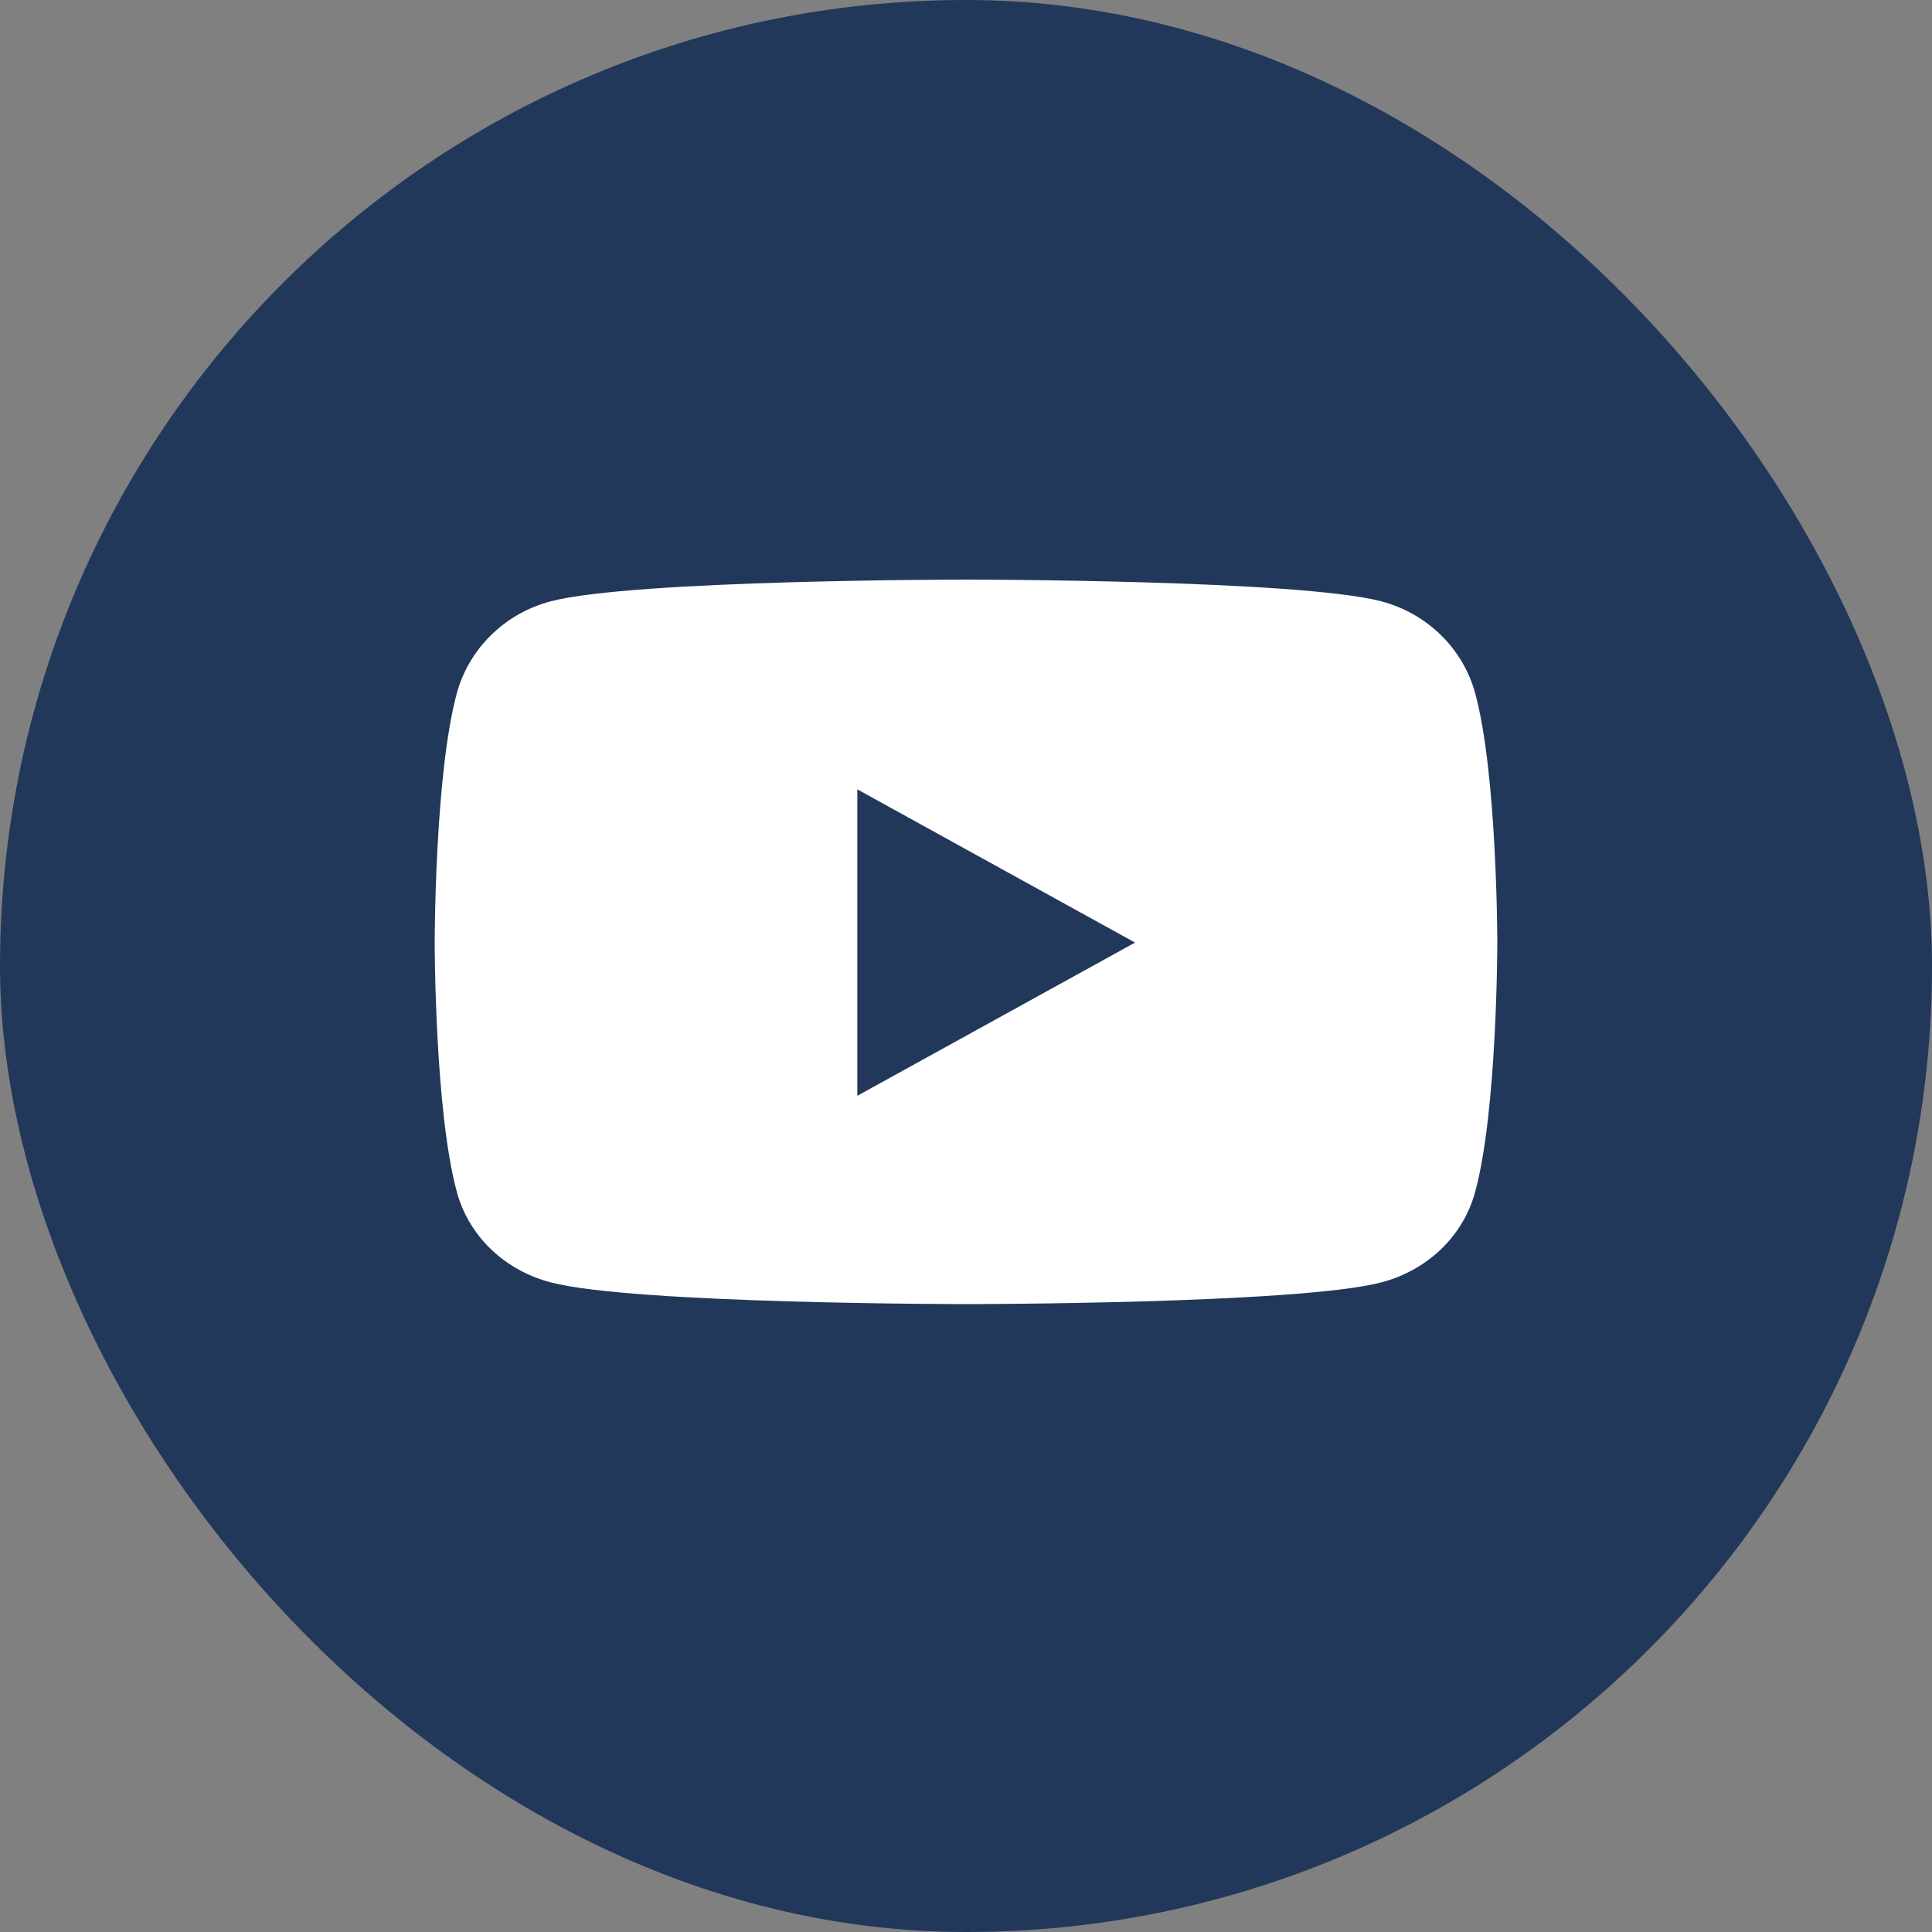 <svg width="40" height="40" viewBox="0 0 40 40" fill="none" xmlns="http://www.w3.org/2000/svg">
<rect x="0" y="0" width="40" height="40" fill="#808080" stroke="none"/>
<rect width="40" height="40" rx="20" fill="#21385B"/>
<path d="M30.54 14.347C30.287 13.423 29.542 12.696 28.595 12.449C26.88 12 20 12 20 12C20 12 13.12 12 11.405 12.449C10.458 12.696 9.713 13.423 9.46 14.347C9 16.021 9 19.515 9 19.515C9 19.515 9 23.009 9.46 24.683C9.713 25.607 10.458 26.304 11.405 26.551C13.12 27 20 27 20 27C20 27 26.88 27 28.595 26.551C29.542 26.304 30.287 25.607 30.54 24.683C31 23.009 31 19.515 31 19.515C31 19.515 31 16.021 30.54 14.347ZM17.75 22.687V16.343L23.5 19.515L17.75 22.687Z" fill="white"/>
</svg>
